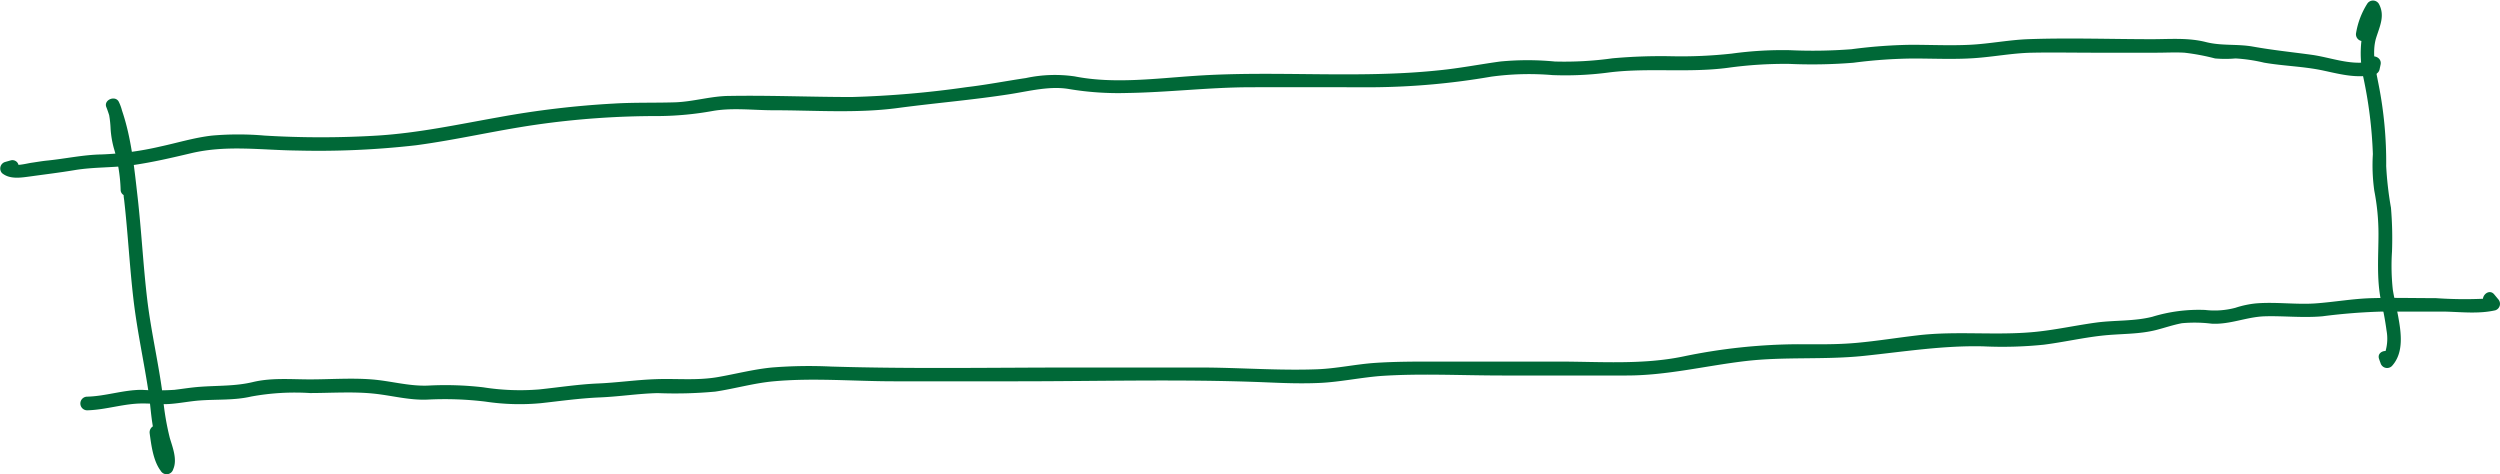 <?xml version="1.0" encoding="UTF-8"?> <svg xmlns="http://www.w3.org/2000/svg" id="Слой_1" data-name="Слой 1" viewBox="0 0 366.18 69.48"><defs><style>.cls-1{fill:#006837;}</style></defs><path class="cls-1" d="M24.87,64.14a38.2,38.2,0,0,1-1-6c-.61-4.83-1.75-9.57-2.32-14.4s-.83-9.9-1.39-14.84c-.49-4.26-.9-8.64-2.29-12.71a6.55,6.55,0,0,0-.47-1.28c-.51-1-2.24-.29-1.83.77.16.4.29.79.42,1.19a15.5,15.5,0,0,1,.21,2,14.2,14.2,0,0,0,.47,2.82,23.39,23.39,0,0,1,1,6.09.88.88,0,0,0,.44.79c0,.26.05.52.08.77.54,4.78.79,9.59,1.34,14.36s1.54,9.16,2.23,13.75c.25,1.66.34,3.35.63,5a1.05,1.05,0,0,0-.47,1c.24,1.76.52,4.06,1.62,5.51a1,1,0,0,0,1.83-.23C26,67.32,25.29,65.55,24.87,64.14Z"></path><path class="cls-1" d="M365.91,43.82l-.58-.7c-.61-.74-1.56-.13-1.65.64a61.13,61.13,0,0,1-6.9-.09c-3.1,0-6.22-.08-9.32,0-2.78.07-5.53.57-8.31.77s-5.81-.24-8.72,0a14.25,14.25,0,0,0-3,.64,11.82,11.82,0,0,1-4.43.32,23.17,23.17,0,0,0-7.75,1c-2.7.68-5.49.48-8.24.85-3,.41-6,1.08-9,1.37-5.71.55-11.43-.18-17.15.5-3,.35-5.94.83-8.93,1.1s-5.69.2-8.55.2a84.22,84.22,0,0,0-16.82,1.79c-6,1.25-12.25.75-18.37.75s-12,0-18.06,0c-2.88,0-5.78,0-8.66.19s-5.71.84-8.6.94c-5.71.21-11.45-.26-17.16-.26H157.36c-11.86,0-23.75.22-35.61-.14a68.41,68.41,0,0,0-8.71.14c-2.65.26-5.22.93-7.83,1.39-3.09.55-6.09.2-9.19.32-2.82.1-5.63.51-8.46.63s-5.72.57-8.59.87a34.55,34.55,0,0,1-8.19-.31,48,48,0,0,0-8.13-.25c-2.82.1-5.46-.7-8.25-.91-3-.23-6,0-9,0-2.82,0-5.63-.27-8.4.4-2.56.61-5.15.49-7.76.69-1.24.09-2.45.29-3.69.44a38.12,38.12,0,0,1-4.78,0c-2.7,0-5.28.93-8,1a1,1,0,0,0,0,2c2.81-.07,5.5-1.05,8.3-1,1.27,0,2.53.16,3.79.07,1.47-.1,2.91-.4,4.37-.51,2.52-.19,5.1,0,7.57-.58a35.31,35.31,0,0,1,8.59-.51c3.07,0,6.25-.23,9.31.08,2.68.27,5.22,1,7.94.88a49.46,49.46,0,0,1,8.43.29,33.6,33.6,0,0,0,8.2.23c2.88-.32,5.71-.72,8.6-.84s5.65-.57,8.47-.63a64.11,64.11,0,0,0,8.43-.22c2.87-.43,5.67-1.25,8.57-1.51,5.81-.53,11.75,0,17.58,0h18.13c12,0,24.1-.34,36.12.14,2.77.12,5.54.23,8.31.09s5.74-.76,8.64-1C208,54.67,214,55,220,55l18.28,0c5.84,0,11.49-1.41,17.27-2.1s11.61-.17,17.41-.77,11.59-1.54,17.53-1.4a59.54,59.54,0,0,0,8.86-.24c2.83-.36,5.62-1,8.45-1.32s5.37-.17,8-.83c1.26-.32,2.51-.76,3.8-1a20.32,20.32,0,0,1,4.34.07c2.72.15,5.11-1,7.8-1.08s5.59.25,8.41,0a86.4,86.4,0,0,1,8.65-.69c3.09,0,6.19,0,9.28,0,2.49.06,5,.36,7.42-.19A1,1,0,0,0,365.91,43.82Z"></path><path class="cls-1" d="M346.79,9l0,.09c-2.74.43-5.54-.7-8.24-1.07-2.86-.39-5.69-.68-8.53-1.19-2.34-.42-4.6-.08-6.92-.67-2.59-.66-5.23-.42-7.88-.42-6.05,0-12.14-.22-18.18,0-2.85.11-5.66.68-8.51.82s-5.76,0-8.64,0a74.56,74.56,0,0,0-8.7.65,73.85,73.85,0,0,1-9.05.14,54.55,54.55,0,0,0-8.48.5,67.73,67.73,0,0,1-8.78.39,78.78,78.78,0,0,0-8.69.3,50.84,50.84,0,0,1-8.45.47,41.62,41.62,0,0,0-8,0c-3,.41-6,1-9,1.29-11.85,1.25-23.83,0-35.71.81-5.76.38-11.91,1.21-17.61.08a20.18,20.18,0,0,0-7.14.24c-2.91.43-5.82,1-8.74,1.34a145.54,145.54,0,0,1-16.78,1.44c-6,0-11.91-.26-17.85-.16-2.74,0-5.37.86-8.11.94-3,.09-5.94,0-8.9.18a134.4,134.4,0,0,0-16.85,2c-5.92,1.05-11.79,2.32-17.81,2.69a137.12,137.12,0,0,1-16.47,0,44.23,44.23,0,0,0-7.72,0c-2.57.29-5.09,1.07-7.61,1.61a44.85,44.85,0,0,1-8.55,1.15c-2.71.05-5.31.63-8,.9-.79.08-1.56.22-2.34.33-.34.05-1.15.25-1.84.3a.92.92,0,0,0-1.17-.65l-.81.23A1,1,0,0,0,.3,25.36c1.15.95,2.77.66,4.14.48,2.16-.3,4.32-.56,6.47-.92,2.86-.48,5.77-.33,8.65-.75S25.2,23.1,28,22.44c5.2-1.23,10.26-.45,15.53-.39a126.1,126.1,0,0,0,17.38-.77c5.87-.78,11.65-2.15,17.51-3A124.47,124.47,0,0,1,96.52,17a46.45,46.45,0,0,0,7.9-.75c2.9-.5,5.94-.1,8.86-.1,6,0,12.18.47,18.15-.32,5.52-.74,11-1.18,16.56-2.05,2.8-.44,5.82-1.23,8.64-.73a43.56,43.56,0,0,0,8.46.57c6-.09,11.94-.82,17.92-.84s12.17,0,18.26,0a105.94,105.94,0,0,0,17.14-1.55,41,41,0,0,1,9-.23,48.58,48.58,0,0,0,8.44-.41c5.73-.68,11.53.1,17.25-.66a60.46,60.46,0,0,1,9-.57,75.12,75.12,0,0,0,9.37-.17,72.57,72.57,0,0,1,8.71-.62c3,0,6,.15,8.95-.05s5.66-.75,8.52-.8c3-.06,6.07,0,9.1,0h9.11c1.36,0,2.74-.08,4.11,0a32.3,32.3,0,0,1,4.47.84,16.93,16.93,0,0,0,3,0,23.81,23.81,0,0,1,4.19.62c2.9.5,5.86.54,8.74,1.17,2.51.54,4.9,1.18,7.46.56a1,1,0,0,0,.7-.7l.15-.7C349,8.25,347.05,7.71,346.79,9Z"></path><path class="cls-1" d="M351.27,46.36c-.24-1.31-.58-2.61-.79-3.93a32.22,32.22,0,0,1-.12-5.56,53.26,53.26,0,0,0-.15-6.44,50,50,0,0,1-.7-6.1,58.61,58.61,0,0,0-1.12-12c-.42-2.15-1-4.6-.36-6.76.54-1.73,1.34-3.28.41-5a1,1,0,0,0-1.72,0,11.55,11.55,0,0,0-1.62,4.26A1,1,0,0,0,345.88,6a16.39,16.39,0,0,0,.25,5.18,64.4,64.4,0,0,1,1.43,11.39,26.84,26.84,0,0,0,.21,5.38,32.7,32.7,0,0,1,.61,6.32c0,3.27-.29,6.56.37,9.78a43.4,43.4,0,0,1,.81,4.36,6.6,6.6,0,0,1-.14,3c-.62,0-1.22.47-.94,1.2.06.19.13.37.2.56a1,1,0,0,0,1.67.44C352.15,51.64,351.69,48.69,351.27,46.36Z"></path></svg> 
